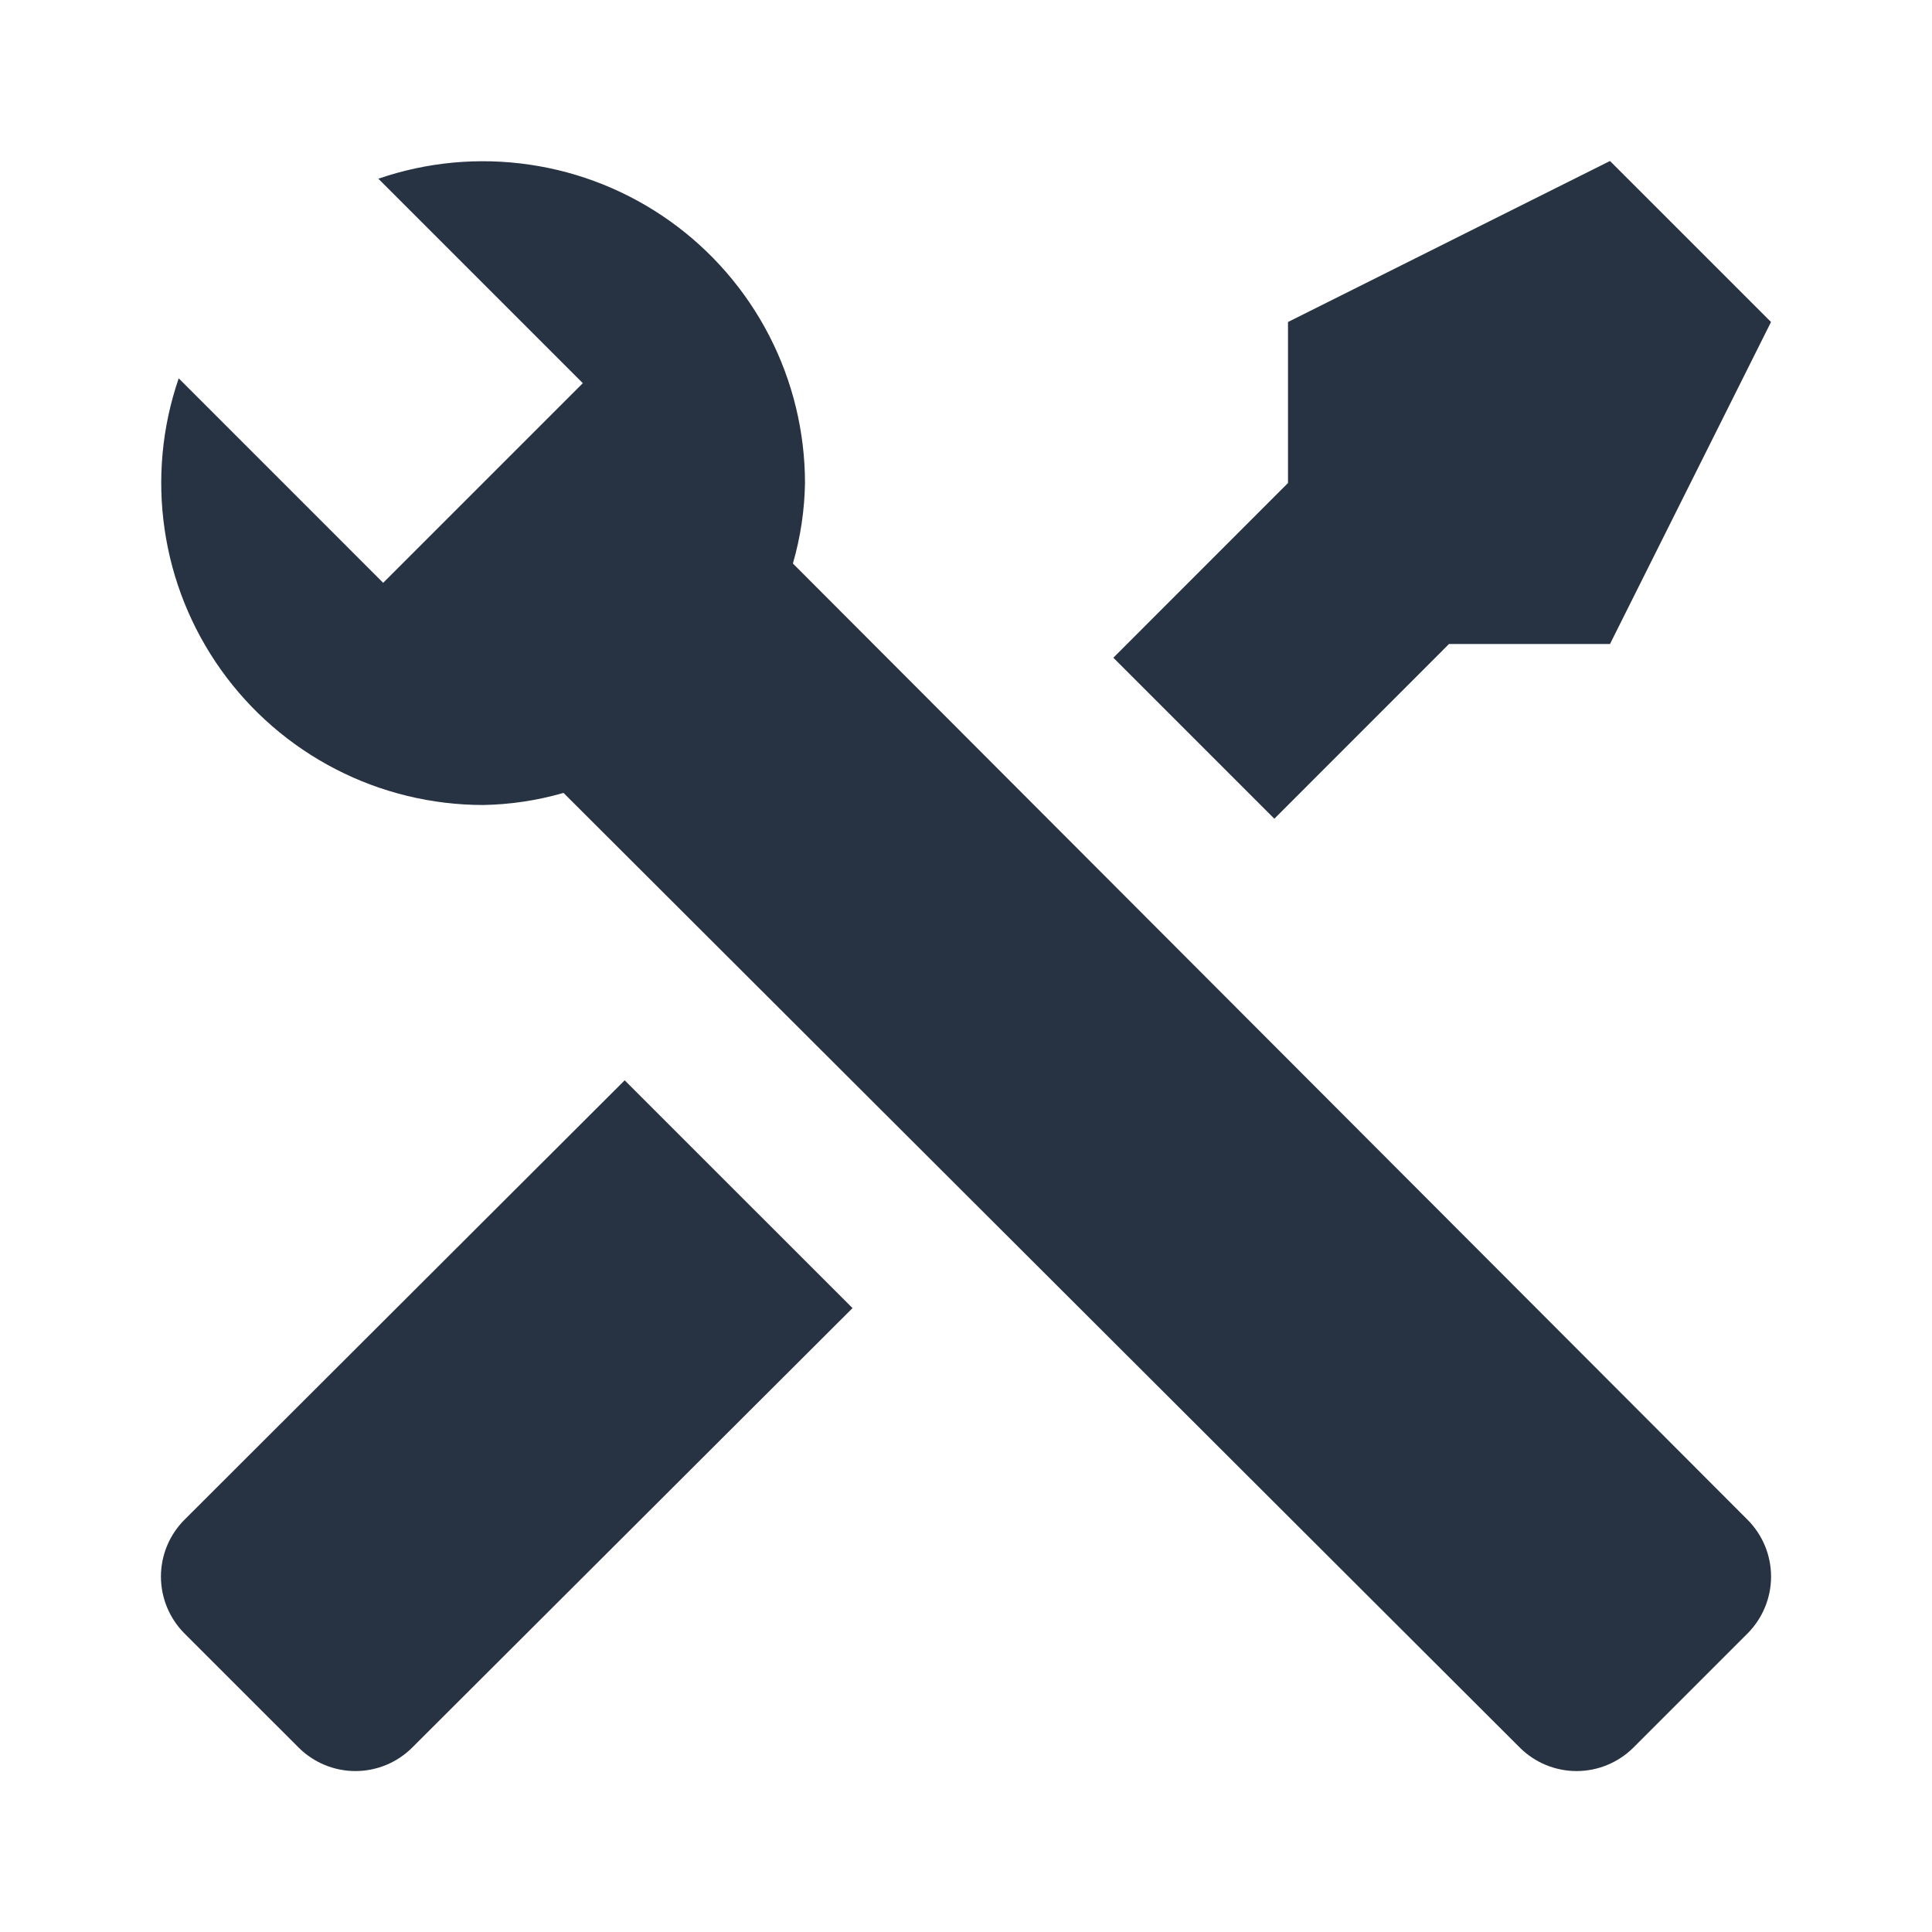 <svg width="30" height="30" viewBox="0 0 30 30" fill="none" xmlns="http://www.w3.org/2000/svg">
<path d="M27.137 25.363L25.363 27.137C25.128 27.37 24.811 27.501 24.481 27.501C24.151 27.501 23.834 27.37 23.6 27.137L8.75 12.312C8.344 12.43 7.923 12.493 7.5 12.5C6.704 12.499 5.92 12.309 5.213 11.944C4.505 11.579 3.895 11.051 3.433 10.403C2.971 9.755 2.67 9.006 2.556 8.219C2.441 7.431 2.516 6.628 2.775 5.875L5.95 9.05L6.613 8.387L8.388 6.612L9.05 5.95L5.875 2.775C6.628 2.516 7.431 2.441 8.219 2.556C9.006 2.67 9.755 2.971 10.403 3.433C11.051 3.895 11.579 4.505 11.944 5.212C12.309 5.92 12.499 6.704 12.5 7.5C12.493 7.923 12.43 8.344 12.312 8.75L27.137 23.6C27.37 23.834 27.501 24.151 27.501 24.481C27.501 24.811 27.37 25.128 27.137 25.363ZM2.863 23.6C2.63 23.834 2.499 24.151 2.499 24.481C2.499 24.811 2.63 25.128 2.863 25.363L4.638 27.137C4.872 27.37 5.189 27.501 5.519 27.501C5.849 27.501 6.166 27.37 6.4 27.137L13.238 20.312L9.7 16.775M25 2.5L20 5V7.5L17.288 10.213L19.788 12.713L22.5 10H25L27.5 5L25 2.5Z" fill="#273343"/>
</svg>
